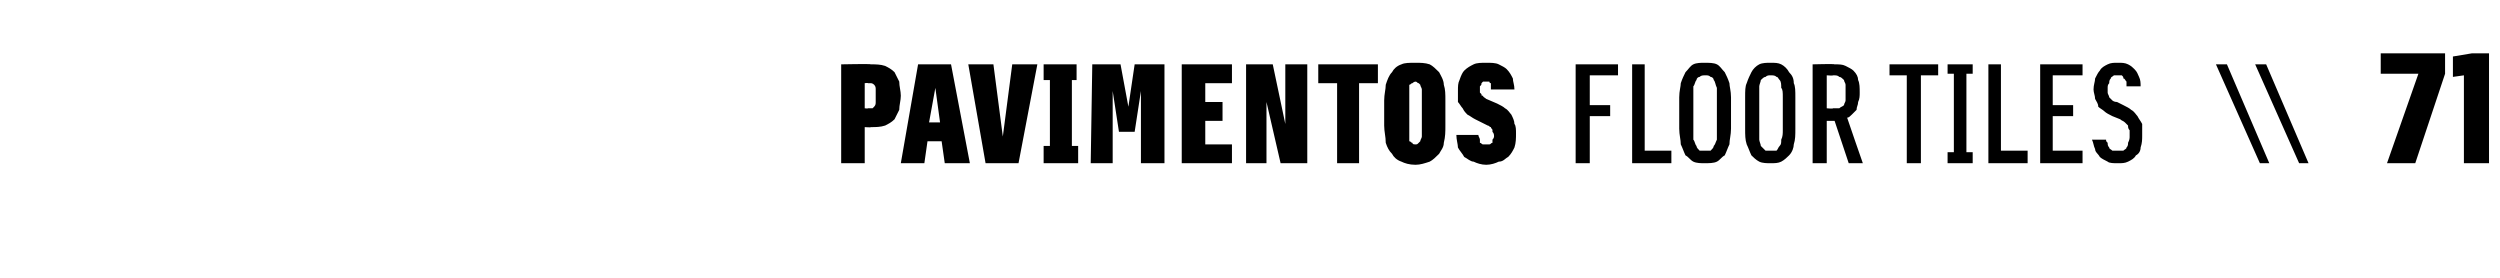 <?xml version="1.0" standalone="no"?>
<!DOCTYPE svg PUBLIC "-//W3C//DTD SVG 1.1//EN" "http://www.w3.org/Graphics/SVG/1.1/DTD/svg11.dtd">
<svg xmlns="http://www.w3.org/2000/svg" version="1.1" width="159.3px" height="17.7px" viewBox="0 -3 159.3 17.7" style="top:-3px">
  <desc>PAVIMENTOS FLOOR TILES \\ 71</desc>
  <defs/>
  <g id="Polygon428629">
    <path d="M 53.6 7.4 L 55.1 7.4 L 55.1 5.1 C 55.1 5.1 55.5 5.13 55.5 5.1 C 55.8 5.1 56.1 5.1 56.4 5 C 56.6 4.9 56.8 4.8 57 4.6 C 57.1 4.4 57.2 4.2 57.3 4 C 57.3 3.7 57.4 3.4 57.4 3.1 C 57.4 2.8 57.3 2.5 57.3 2.2 C 57.2 2 57.1 1.8 57 1.6 C 56.8 1.4 56.6 1.3 56.4 1.2 C 56.1 1.1 55.8 1.1 55.5 1.1 C 55.5 1.06 53.6 1.1 53.6 1.1 L 53.6 7.4 Z M 55.1 3.9 L 55.1 2.3 C 55.1 2.3 55.32 2.27 55.3 2.3 C 55.4 2.3 55.5 2.3 55.5 2.3 C 55.6 2.3 55.7 2.4 55.7 2.4 C 55.8 2.5 55.8 2.6 55.8 2.7 C 55.8 2.8 55.8 2.9 55.8 3.1 C 55.8 3.3 55.8 3.4 55.8 3.5 C 55.8 3.6 55.8 3.7 55.7 3.8 C 55.7 3.8 55.6 3.9 55.6 3.9 C 55.5 3.9 55.4 3.9 55.3 3.9 C 55.32 3.93 55.1 3.9 55.1 3.9 Z M 60 6 L 60.2 7.4 L 61.8 7.4 L 60.6 1.1 L 58.5 1.1 L 57.4 7.4 L 58.9 7.4 L 59.1 6 L 60 6 Z M 59.9 4.8 L 59.2 4.8 L 59.6 2.6 L 59.9 4.8 Z M 62.8 7.4 L 64.9 7.4 L 66.1 1.1 L 64.5 1.1 L 63.9 5.7 L 63.3 1.1 L 61.7 1.1 L 62.8 7.4 Z M 66.5 7.4 L 68.7 7.4 L 68.7 6.3 L 68.3 6.3 L 68.3 2.1 L 68.6 2.1 L 68.6 1.1 L 66.5 1.1 L 66.5 2.1 L 66.9 2.1 L 66.9 6.3 L 66.5 6.3 L 66.5 7.4 Z M 69.5 7.4 L 70.9 7.4 L 70.9 2.8 L 71.3 5.4 L 72.3 5.4 L 72.7 2.8 L 72.7 7.4 L 74.2 7.4 L 74.2 1.1 L 72.3 1.1 L 71.9 3.8 L 71.4 1.1 L 69.6 1.1 L 69.5 7.4 Z M 75.3 7.4 L 78.5 7.4 L 78.5 6.2 L 76.8 6.2 L 76.8 4.7 L 77.9 4.7 L 77.9 3.5 L 76.8 3.5 L 76.8 2.3 L 78.5 2.3 L 78.5 1.1 L 75.3 1.1 L 75.3 7.4 Z M 79.4 7.4 L 80.7 7.4 L 80.7 3.5 L 81.6 7.4 L 83.3 7.4 L 83.3 1.1 L 81.9 1.1 L 81.9 4.9 L 81.1 1.1 L 79.4 1.1 L 79.4 7.4 Z M 85.2 7.4 L 86.6 7.4 L 86.6 2.3 L 87.8 2.3 L 87.8 1.1 L 84 1.1 L 84 2.3 L 85.2 2.3 L 85.2 7.4 Z M 90.2 7.5 C 90.5 7.5 90.8 7.4 91.1 7.3 C 91.3 7.2 91.5 7 91.7 6.8 C 91.8 6.6 92 6.4 92 6.1 C 92.1 5.7 92.1 5.4 92.1 5 C 92.1 5 92.1 3.4 92.1 3.4 C 92.1 3 92.1 2.7 92 2.4 C 92 2.1 91.8 1.8 91.7 1.6 C 91.5 1.4 91.3 1.2 91.1 1.1 C 90.8 1 90.5 1 90.2 1 C 89.8 1 89.5 1 89.3 1.1 C 89 1.2 88.8 1.4 88.7 1.6 C 88.5 1.8 88.4 2.1 88.3 2.4 C 88.3 2.7 88.2 3 88.2 3.4 C 88.2 3.4 88.2 5 88.2 5 C 88.2 5.4 88.3 5.7 88.3 6.1 C 88.4 6.4 88.5 6.6 88.7 6.8 C 88.8 7 89 7.2 89.3 7.3 C 89.5 7.4 89.8 7.5 90.2 7.5 Z M 90.2 6.2 C 90.1 6.2 90 6.2 90 6.1 C 89.9 6.1 89.9 6 89.8 6 C 89.8 5.9 89.8 5.8 89.8 5.7 C 89.8 5.6 89.8 5.5 89.8 5.3 C 89.8 5.3 89.8 3.1 89.8 3.1 C 89.8 3 89.8 2.8 89.8 2.7 C 89.8 2.6 89.8 2.5 89.8 2.4 C 89.9 2.4 89.9 2.3 90 2.3 C 90 2.3 90.1 2.2 90.2 2.2 C 90.3 2.2 90.3 2.3 90.4 2.3 C 90.4 2.3 90.5 2.4 90.5 2.4 C 90.5 2.5 90.6 2.6 90.6 2.7 C 90.6 2.8 90.6 3 90.6 3.1 C 90.6 3.1 90.6 5.3 90.6 5.3 C 90.6 5.5 90.6 5.6 90.6 5.7 C 90.6 5.8 90.5 5.9 90.5 6 C 90.5 6 90.4 6.1 90.4 6.1 C 90.3 6.2 90.3 6.2 90.2 6.2 Z M 94.7 7.5 C 94.7 7.5 94.7 7.5 94.7 7.5 C 95 7.5 95.3 7.4 95.5 7.3 C 95.8 7.3 95.9 7.1 96.1 7 C 96.3 6.8 96.4 6.6 96.5 6.4 C 96.6 6.1 96.6 5.8 96.6 5.5 C 96.6 5.3 96.6 5 96.5 4.9 C 96.5 4.7 96.4 4.5 96.3 4.3 C 96.2 4.2 96.1 4 95.9 3.9 C 95.8 3.8 95.6 3.7 95.4 3.6 C 95.4 3.6 94.7 3.3 94.7 3.3 C 94.6 3.2 94.5 3.2 94.5 3.1 C 94.4 3.1 94.4 3.1 94.4 3 C 94.4 3 94.3 2.9 94.3 2.9 C 94.3 2.8 94.3 2.8 94.3 2.7 C 94.3 2.6 94.3 2.6 94.3 2.5 C 94.4 2.4 94.4 2.4 94.4 2.3 C 94.4 2.3 94.5 2.2 94.5 2.2 C 94.6 2.2 94.6 2.2 94.7 2.2 C 94.7 2.2 94.7 2.2 94.7 2.2 C 94.8 2.2 94.8 2.2 94.9 2.2 C 94.9 2.2 94.9 2.3 95 2.3 C 95 2.4 95 2.4 95 2.5 C 95 2.5 95 2.6 95 2.7 C 95 2.7 96.5 2.7 96.5 2.7 C 96.5 2.4 96.4 2.2 96.4 2 C 96.3 1.8 96.2 1.6 96 1.4 C 95.9 1.3 95.7 1.2 95.5 1.1 C 95.3 1 95 1 94.7 1 C 94.7 1 94.7 1 94.7 1 C 94.4 1 94.1 1 93.9 1.1 C 93.7 1.2 93.5 1.3 93.3 1.5 C 93.2 1.6 93.1 1.8 93 2.1 C 92.9 2.3 92.9 2.5 92.9 2.8 C 92.9 3.1 92.9 3.3 92.9 3.5 C 93 3.6 93.1 3.8 93.2 3.9 C 93.3 4.1 93.4 4.2 93.5 4.3 C 93.7 4.4 93.8 4.5 94 4.6 C 94 4.6 94.8 5 94.8 5 C 94.9 5 94.9 5.1 95 5.1 C 95 5.2 95.1 5.2 95.1 5.3 C 95.1 5.3 95.1 5.4 95.1 5.4 C 95.2 5.5 95.2 5.6 95.2 5.7 C 95.2 5.7 95.2 5.8 95.1 5.9 C 95.1 6 95.1 6 95.1 6.1 C 95 6.1 95 6.2 94.9 6.2 C 94.9 6.2 94.8 6.2 94.7 6.2 C 94.7 6.2 94.7 6.2 94.7 6.2 C 94.6 6.2 94.5 6.2 94.5 6.2 C 94.4 6.2 94.4 6.1 94.3 6.1 C 94.3 6 94.3 5.9 94.3 5.9 C 94.3 5.8 94.2 5.7 94.2 5.6 C 94.2 5.6 92.8 5.6 92.8 5.6 C 92.8 5.9 92.9 6.2 92.9 6.4 C 93 6.6 93.2 6.8 93.3 7 C 93.5 7.1 93.7 7.3 93.9 7.3 C 94.1 7.4 94.4 7.5 94.7 7.5 Z M 100.4 7.4 L 101.3 7.4 L 101.3 4.4 L 102.6 4.4 L 102.6 3.7 L 101.3 3.7 L 101.3 1.8 L 103.1 1.8 L 103.1 1.1 L 100.4 1.1 L 100.4 7.4 Z M 104 7.4 L 106.5 7.4 L 106.5 6.6 L 104.8 6.6 L 104.8 1.1 L 104 1.1 L 104 7.4 Z M 108.6 7.4 C 108.9 7.4 109.2 7.4 109.4 7.3 C 109.6 7.2 109.7 7 109.9 6.9 C 110 6.7 110.1 6.4 110.2 6.2 C 110.2 5.9 110.3 5.6 110.3 5.2 C 110.3 5.2 110.3 3.2 110.3 3.2 C 110.3 2.8 110.2 2.5 110.2 2.3 C 110.1 2 110 1.8 109.9 1.6 C 109.7 1.4 109.6 1.2 109.4 1.1 C 109.2 1 108.9 1 108.6 1 C 108.4 1 108.1 1 107.9 1.1 C 107.7 1.2 107.6 1.4 107.4 1.6 C 107.3 1.8 107.2 2 107.1 2.3 C 107.1 2.5 107 2.8 107 3.2 C 107 3.2 107 5.2 107 5.2 C 107 5.6 107.1 5.9 107.1 6.2 C 107.2 6.4 107.3 6.7 107.4 6.9 C 107.6 7 107.7 7.2 107.9 7.3 C 108.1 7.4 108.4 7.4 108.6 7.4 Z M 108.6 6.6 C 108.5 6.6 108.4 6.6 108.3 6.6 C 108.2 6.5 108.1 6.4 108.1 6.3 C 108 6.2 108 6 107.9 5.9 C 107.9 5.7 107.9 5.5 107.9 5.3 C 107.9 5.3 107.9 3.2 107.9 3.2 C 107.9 2.9 107.9 2.7 107.9 2.5 C 108 2.4 108 2.2 108.1 2.1 C 108.1 2 108.2 1.9 108.3 1.9 C 108.4 1.8 108.5 1.8 108.7 1.8 C 108.8 1.8 108.9 1.8 109 1.9 C 109.1 1.9 109.2 2 109.2 2.1 C 109.3 2.2 109.3 2.4 109.4 2.6 C 109.4 2.7 109.4 2.9 109.4 3.2 C 109.4 3.2 109.4 5.3 109.4 5.3 C 109.4 5.5 109.4 5.7 109.4 5.9 C 109.3 6.1 109.3 6.2 109.2 6.3 C 109.2 6.4 109.1 6.5 109 6.6 C 108.9 6.6 108.8 6.6 108.6 6.6 Z M 112.8 7.4 C 113.1 7.4 113.3 7.4 113.5 7.3 C 113.7 7.2 113.9 7 114 6.9 C 114.2 6.7 114.3 6.4 114.3 6.2 C 114.4 5.9 114.4 5.6 114.4 5.2 C 114.4 5.2 114.4 3.2 114.4 3.2 C 114.4 2.8 114.4 2.5 114.3 2.3 C 114.3 2 114.2 1.8 114 1.6 C 113.9 1.4 113.7 1.2 113.5 1.1 C 113.3 1 113.1 1 112.8 1 C 112.6 1 112.3 1 112.1 1.1 C 111.9 1.2 111.7 1.4 111.6 1.6 C 111.5 1.8 111.4 2 111.3 2.3 C 111.2 2.5 111.2 2.8 111.2 3.2 C 111.2 3.2 111.2 5.2 111.2 5.2 C 111.2 5.6 111.2 5.9 111.3 6.2 C 111.4 6.4 111.5 6.7 111.6 6.9 C 111.7 7 111.9 7.2 112.1 7.3 C 112.3 7.4 112.6 7.4 112.8 7.4 Z M 112.8 6.6 C 112.7 6.6 112.6 6.6 112.5 6.6 C 112.4 6.5 112.3 6.4 112.2 6.3 C 112.2 6.2 112.1 6 112.1 5.9 C 112.1 5.7 112.1 5.5 112.1 5.3 C 112.1 5.3 112.1 3.2 112.1 3.2 C 112.1 2.9 112.1 2.7 112.1 2.5 C 112.1 2.4 112.2 2.2 112.2 2.1 C 112.3 2 112.4 1.9 112.5 1.9 C 112.6 1.8 112.7 1.8 112.8 1.8 C 113 1.8 113.1 1.8 113.2 1.9 C 113.3 1.9 113.3 2 113.4 2.1 C 113.5 2.2 113.5 2.4 113.5 2.6 C 113.6 2.7 113.6 2.9 113.6 3.2 C 113.6 3.2 113.6 5.3 113.6 5.3 C 113.6 5.5 113.6 5.7 113.5 5.9 C 113.5 6.1 113.5 6.2 113.4 6.3 C 113.3 6.4 113.3 6.5 113.2 6.6 C 113.1 6.6 113 6.6 112.8 6.6 Z M 115.5 7.4 L 116.4 7.4 L 116.4 4.7 L 116.9 4.7 L 117.8 7.4 L 118.7 7.4 C 118.7 7.4 117.7 4.53 117.7 4.5 C 117.8 4.5 117.9 4.4 118 4.3 C 118.1 4.2 118.2 4.1 118.3 4 C 118.3 3.8 118.4 3.7 118.4 3.5 C 118.5 3.3 118.5 3.1 118.5 2.9 C 118.5 2.6 118.5 2.3 118.4 2.1 C 118.4 1.9 118.3 1.7 118.1 1.5 C 118 1.4 117.8 1.3 117.6 1.2 C 117.4 1.1 117.2 1.1 116.9 1.1 C 116.9 1.06 115.5 1.1 115.5 1.1 L 115.5 7.4 Z M 116.4 3.9 L 116.4 1.8 C 116.4 1.8 116.8 1.83 116.8 1.8 C 117 1.8 117.1 1.8 117.2 1.9 C 117.3 1.9 117.4 2 117.5 2.1 C 117.5 2.2 117.6 2.3 117.6 2.4 C 117.6 2.6 117.6 2.7 117.6 2.9 C 117.6 3.1 117.6 3.2 117.6 3.4 C 117.6 3.5 117.5 3.6 117.5 3.7 C 117.4 3.8 117.3 3.8 117.2 3.9 C 117.1 3.9 117 3.9 116.8 3.9 C 116.8 3.94 116.4 3.9 116.4 3.9 Z M 121.5 7.4 L 122.4 7.4 L 122.4 1.8 L 123.5 1.8 L 123.5 1.1 L 120.4 1.1 L 120.4 1.8 L 121.5 1.8 L 121.5 7.4 Z M 124.1 7.4 L 125.7 7.4 L 125.7 6.7 L 125.3 6.7 L 125.3 1.7 L 125.7 1.7 L 125.7 1.1 L 124.1 1.1 L 124.1 1.7 L 124.5 1.7 L 124.5 6.7 L 124.1 6.7 L 124.1 7.4 Z M 126.7 7.4 L 129.2 7.4 L 129.2 6.6 L 127.5 6.6 L 127.5 1.1 L 126.7 1.1 L 126.7 7.4 Z M 130 7.4 L 132.7 7.4 L 132.7 6.6 L 130.8 6.6 L 130.8 4.4 L 132.1 4.4 L 132.1 3.7 L 130.8 3.7 L 130.8 1.8 L 132.7 1.8 L 132.7 1.1 L 130 1.1 L 130 7.4 Z M 134.9 7.4 C 134.9 7.4 135 7.4 135 7.4 C 135.2 7.4 135.4 7.4 135.6 7.3 C 135.8 7.2 136 7.1 136.1 6.9 C 136.3 6.8 136.4 6.6 136.4 6.4 C 136.5 6.1 136.5 5.9 136.5 5.6 C 136.5 5.4 136.5 5.1 136.5 4.9 C 136.4 4.7 136.3 4.6 136.2 4.4 C 136.1 4.3 136 4.1 135.8 4 C 135.7 3.9 135.5 3.8 135.3 3.7 C 135.3 3.7 134.9 3.5 134.9 3.5 C 134.7 3.5 134.6 3.4 134.6 3.4 C 134.5 3.3 134.4 3.2 134.4 3.2 C 134.4 3.1 134.3 3 134.3 2.9 C 134.3 2.8 134.3 2.7 134.3 2.6 C 134.3 2.5 134.3 2.4 134.4 2.3 C 134.4 2.2 134.4 2.1 134.5 2 C 134.5 1.9 134.6 1.9 134.7 1.8 C 134.7 1.8 134.8 1.8 134.9 1.8 C 134.9 1.8 134.9 1.8 134.9 1.8 C 135 1.8 135.1 1.8 135.2 1.8 C 135.3 1.9 135.3 1.9 135.3 2 C 135.4 2 135.4 2.1 135.5 2.2 C 135.5 2.3 135.5 2.4 135.5 2.5 C 135.5 2.5 136.4 2.5 136.4 2.5 C 136.4 2.3 136.4 2.1 136.3 1.9 C 136.2 1.7 136.2 1.6 136 1.4 C 135.9 1.3 135.8 1.2 135.6 1.1 C 135.4 1 135.2 1 135 1 C 135 1 134.9 1 134.9 1 C 134.7 1 134.5 1 134.3 1.1 C 134.1 1.2 133.9 1.3 133.8 1.5 C 133.7 1.6 133.6 1.8 133.5 2 C 133.5 2.2 133.4 2.4 133.4 2.7 C 133.4 2.9 133.5 3.1 133.5 3.3 C 133.6 3.5 133.7 3.6 133.7 3.8 C 133.8 3.9 134 4 134.1 4.1 C 134.2 4.2 134.4 4.3 134.6 4.4 C 134.6 4.4 135.1 4.6 135.1 4.6 C 135.2 4.7 135.3 4.7 135.4 4.8 C 135.5 4.9 135.5 4.9 135.6 5 C 135.6 5.1 135.6 5.2 135.7 5.3 C 135.7 5.4 135.7 5.5 135.7 5.7 C 135.7 5.8 135.7 5.9 135.6 6.1 C 135.6 6.2 135.6 6.3 135.5 6.4 C 135.5 6.5 135.4 6.5 135.3 6.6 C 135.2 6.6 135.1 6.6 135 6.6 C 135 6.6 134.9 6.6 134.9 6.6 C 134.8 6.6 134.7 6.6 134.6 6.6 C 134.5 6.5 134.4 6.5 134.4 6.4 C 134.3 6.3 134.3 6.2 134.3 6.1 C 134.2 6 134.2 6 134.2 5.9 C 134.2 5.9 133.3 5.9 133.3 5.9 C 133.4 6.1 133.4 6.3 133.5 6.5 C 133.5 6.7 133.7 6.8 133.8 7 C 133.9 7.1 134.1 7.2 134.3 7.3 C 134.4 7.4 134.7 7.4 134.9 7.4 Z M 144 7.4 L 144.6 7.4 L 141.9 1.1 L 141.2 1.1 L 144 7.4 Z M 146.5 7.4 L 147.1 7.4 L 144.4 1.1 L 143.7 1.1 L 146.5 7.4 Z M 152.1 7.4 L 153.9 7.4 L 155.8 1.7 L 155.8 0.4 L 151.7 0.4 L 151.7 1.7 L 154.1 1.7 L 152.1 7.4 Z M 157 7.4 L 158.6 7.4 L 158.6 0.4 L 157.5 0.4 L 156.3 0.6 L 156.3 1.9 L 157 1.8 L 157 7.4 Z " stroke="none" fill="#000"/>
  </g>
</svg>
